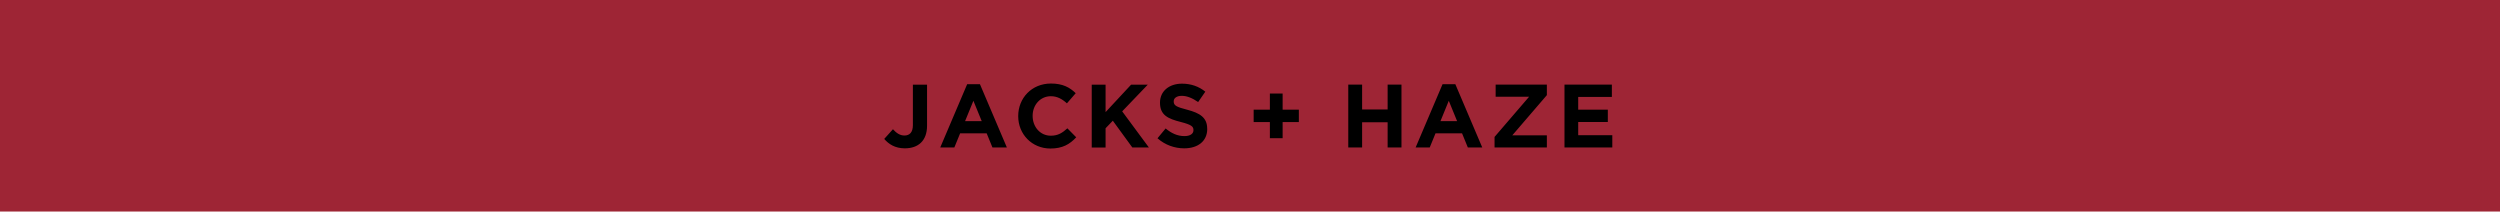 <svg xmlns="http://www.w3.org/2000/svg" id="Layer_1" data-name="Layer 1" viewBox="0 0 390 33"><defs><style>      .cls-1, .cls-2 {        stroke-width: 0px;      }      .cls-2 {        fill: #9e2535;      }    </style></defs><rect class="cls-2" width="390" height="33"></rect><path class="cls-1" d="M144.62,19.61c0,2.38-1.4,3.53-3.47,3.53-1.53,0-2.53-.67-3.21-1.47l1.36-1.51c.56.62,1.11.98,1.79.98.81,0,1.32-.49,1.32-1.62v-6.31h2.21v6.41ZM157.07,23h-2.25l-.9-2.2h-4.14l-.9,2.2h-2.2l4.2-9.87h1.99l4.2,9.87ZM153.15,18.9l-1.3-3.18-1.3,3.18h2.6ZM167.89,21.42c-1.01,1.08-2.13,1.75-4.02,1.75-2.88,0-5.03-2.23-5.03-5.04v-.03c0-2.79,2.1-5.07,5.11-5.07,1.85,0,2.95.62,3.86,1.51l-1.37,1.58c-.76-.69-1.53-1.11-2.51-1.11-1.65,0-2.84,1.37-2.84,3.05v.03c0,1.68,1.16,3.08,2.84,3.08,1.12,0,1.81-.45,2.58-1.15l1.37,1.39ZM179.23,23h-2.59l-3.04-4.17-1.13,1.18v3h-2.16v-9.8h2.16v4.28l3.98-4.28h2.6l-3.99,4.16,4.17,5.64ZM188.33,20.1c0,1.95-1.48,3.04-3.6,3.04-1.48,0-2.98-.52-4.16-1.57l1.27-1.53c.88.73,1.81,1.19,2.93,1.19.88,0,1.41-.35,1.41-.92v-.03c0-.55-.34-.83-1.97-1.25-1.97-.5-3.25-1.05-3.25-3v-.03c0-1.78,1.43-2.95,3.43-2.95,1.43,0,2.65.45,3.64,1.25l-1.12,1.62c-.87-.6-1.72-.97-2.55-.97s-1.26.38-1.26.85v.03c0,.64.42.85,2.11,1.29,1.99.52,3.11,1.23,3.11,2.94v.03ZM198.1,17.11v-2.52h1.99v2.52h2.53v1.93h-2.53v2.52h-1.99v-2.52h-2.53v-1.93h2.53ZM218.63,23h-2.16v-3.93h-3.98v3.93h-2.16v-9.8h2.16v3.88h3.98v-3.88h2.16v9.8ZM231.23,23h-2.25l-.9-2.2h-4.14l-.9,2.2h-2.2l4.2-9.87h1.99l4.2,9.87ZM227.31,18.9l-1.3-3.18-1.3,3.18h2.6ZM241.31,23h-8.16v-1.64l5.39-6.27h-5.22v-1.89h7.99v1.64l-5.39,6.27h5.39v1.89ZM251.52,23h-7.46v-9.8h7.39v1.92h-5.25v1.99h4.62v1.92h-4.62v2.06h5.32v1.92Z"></path></svg>